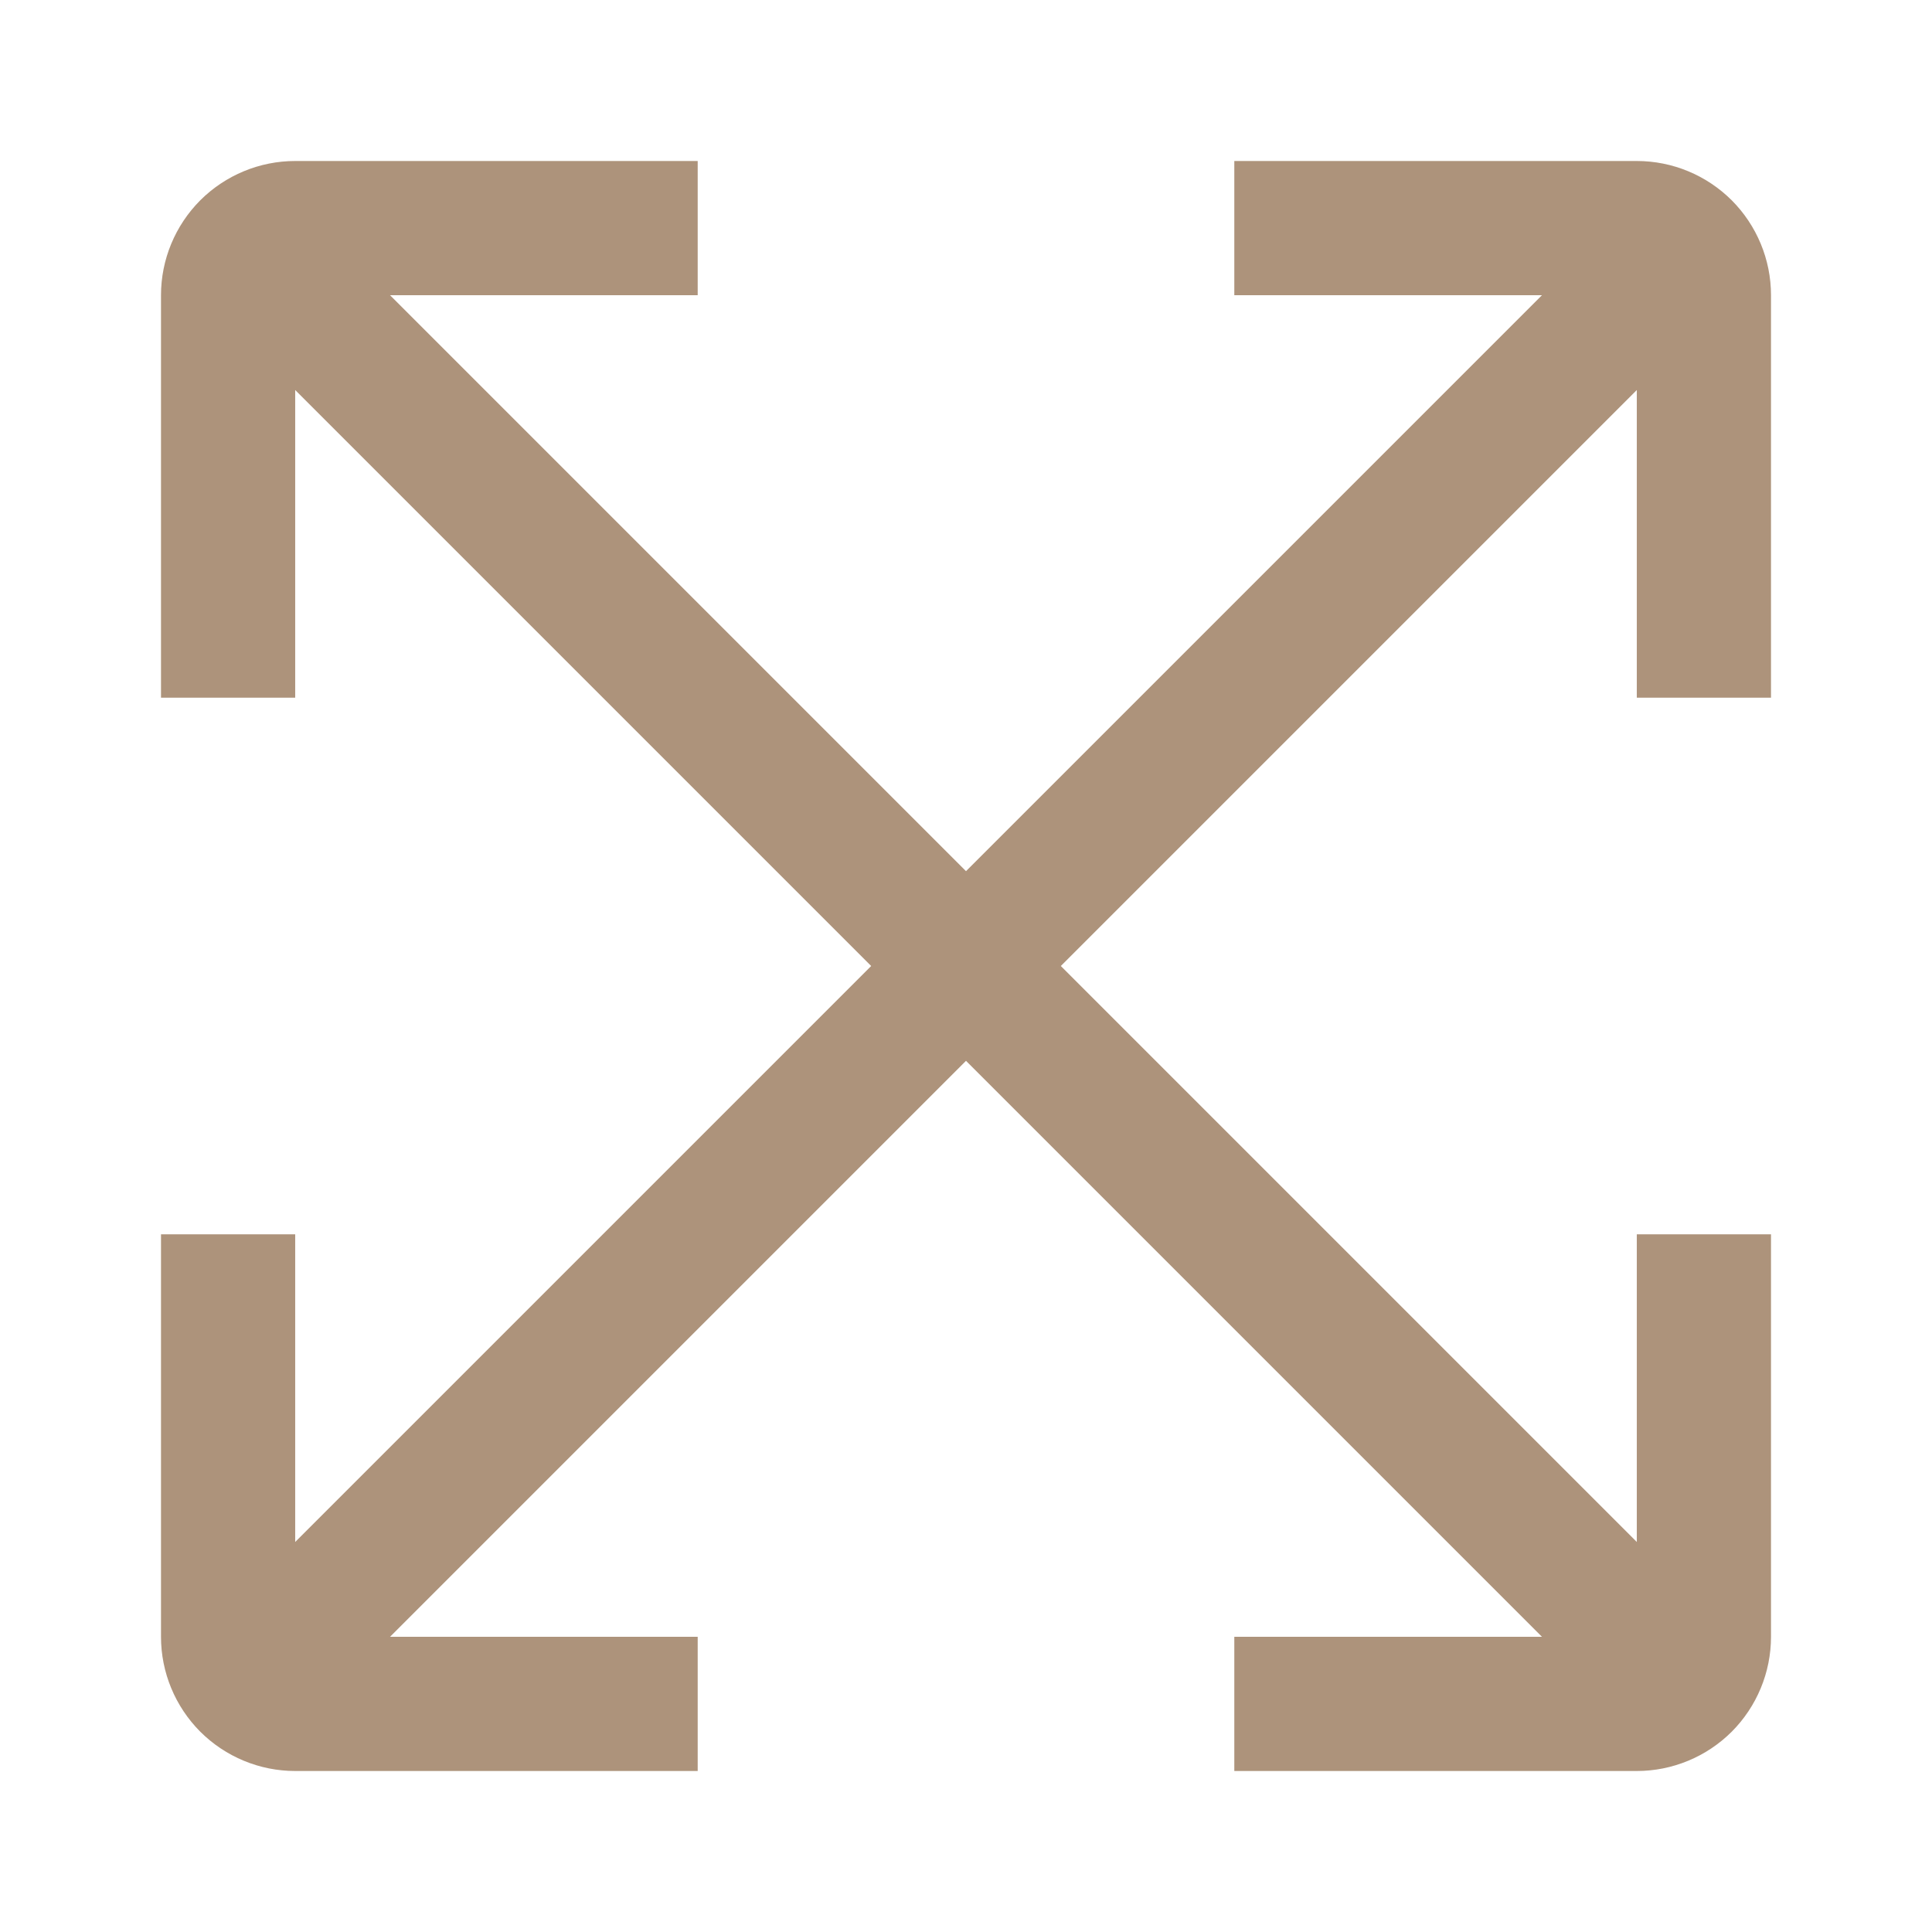 <svg width="24" height="24" viewBox="0 0 24 24" fill="none" xmlns="http://www.w3.org/2000/svg">
<path d="M22 8.667V3.667C22 3.225 21.824 2.801 21.512 2.488C21.199 2.176 20.775 2 20.333 2H15.333V3.667H19.155L12 10.822L4.845 3.667H8.667V2H3.667C3.225 2 2.801 2.176 2.488 2.488C2.176 2.801 2 3.225 2 3.667L2 8.667H3.667V4.845L10.822 12L3.667 19.155V15.333H2V20.333C2 20.775 2.176 21.199 2.488 21.512C2.801 21.824 3.225 22 3.667 22H8.667V20.333H4.845L12 13.178L19.155 20.333H15.333V22H20.333C20.775 22 21.199 21.824 21.512 21.512C21.824 21.199 22 20.775 22 20.333V15.333H20.333V19.155L13.178 12L20.333 4.845V8.667H22Z" fill="#AD937B"/>
</svg>
